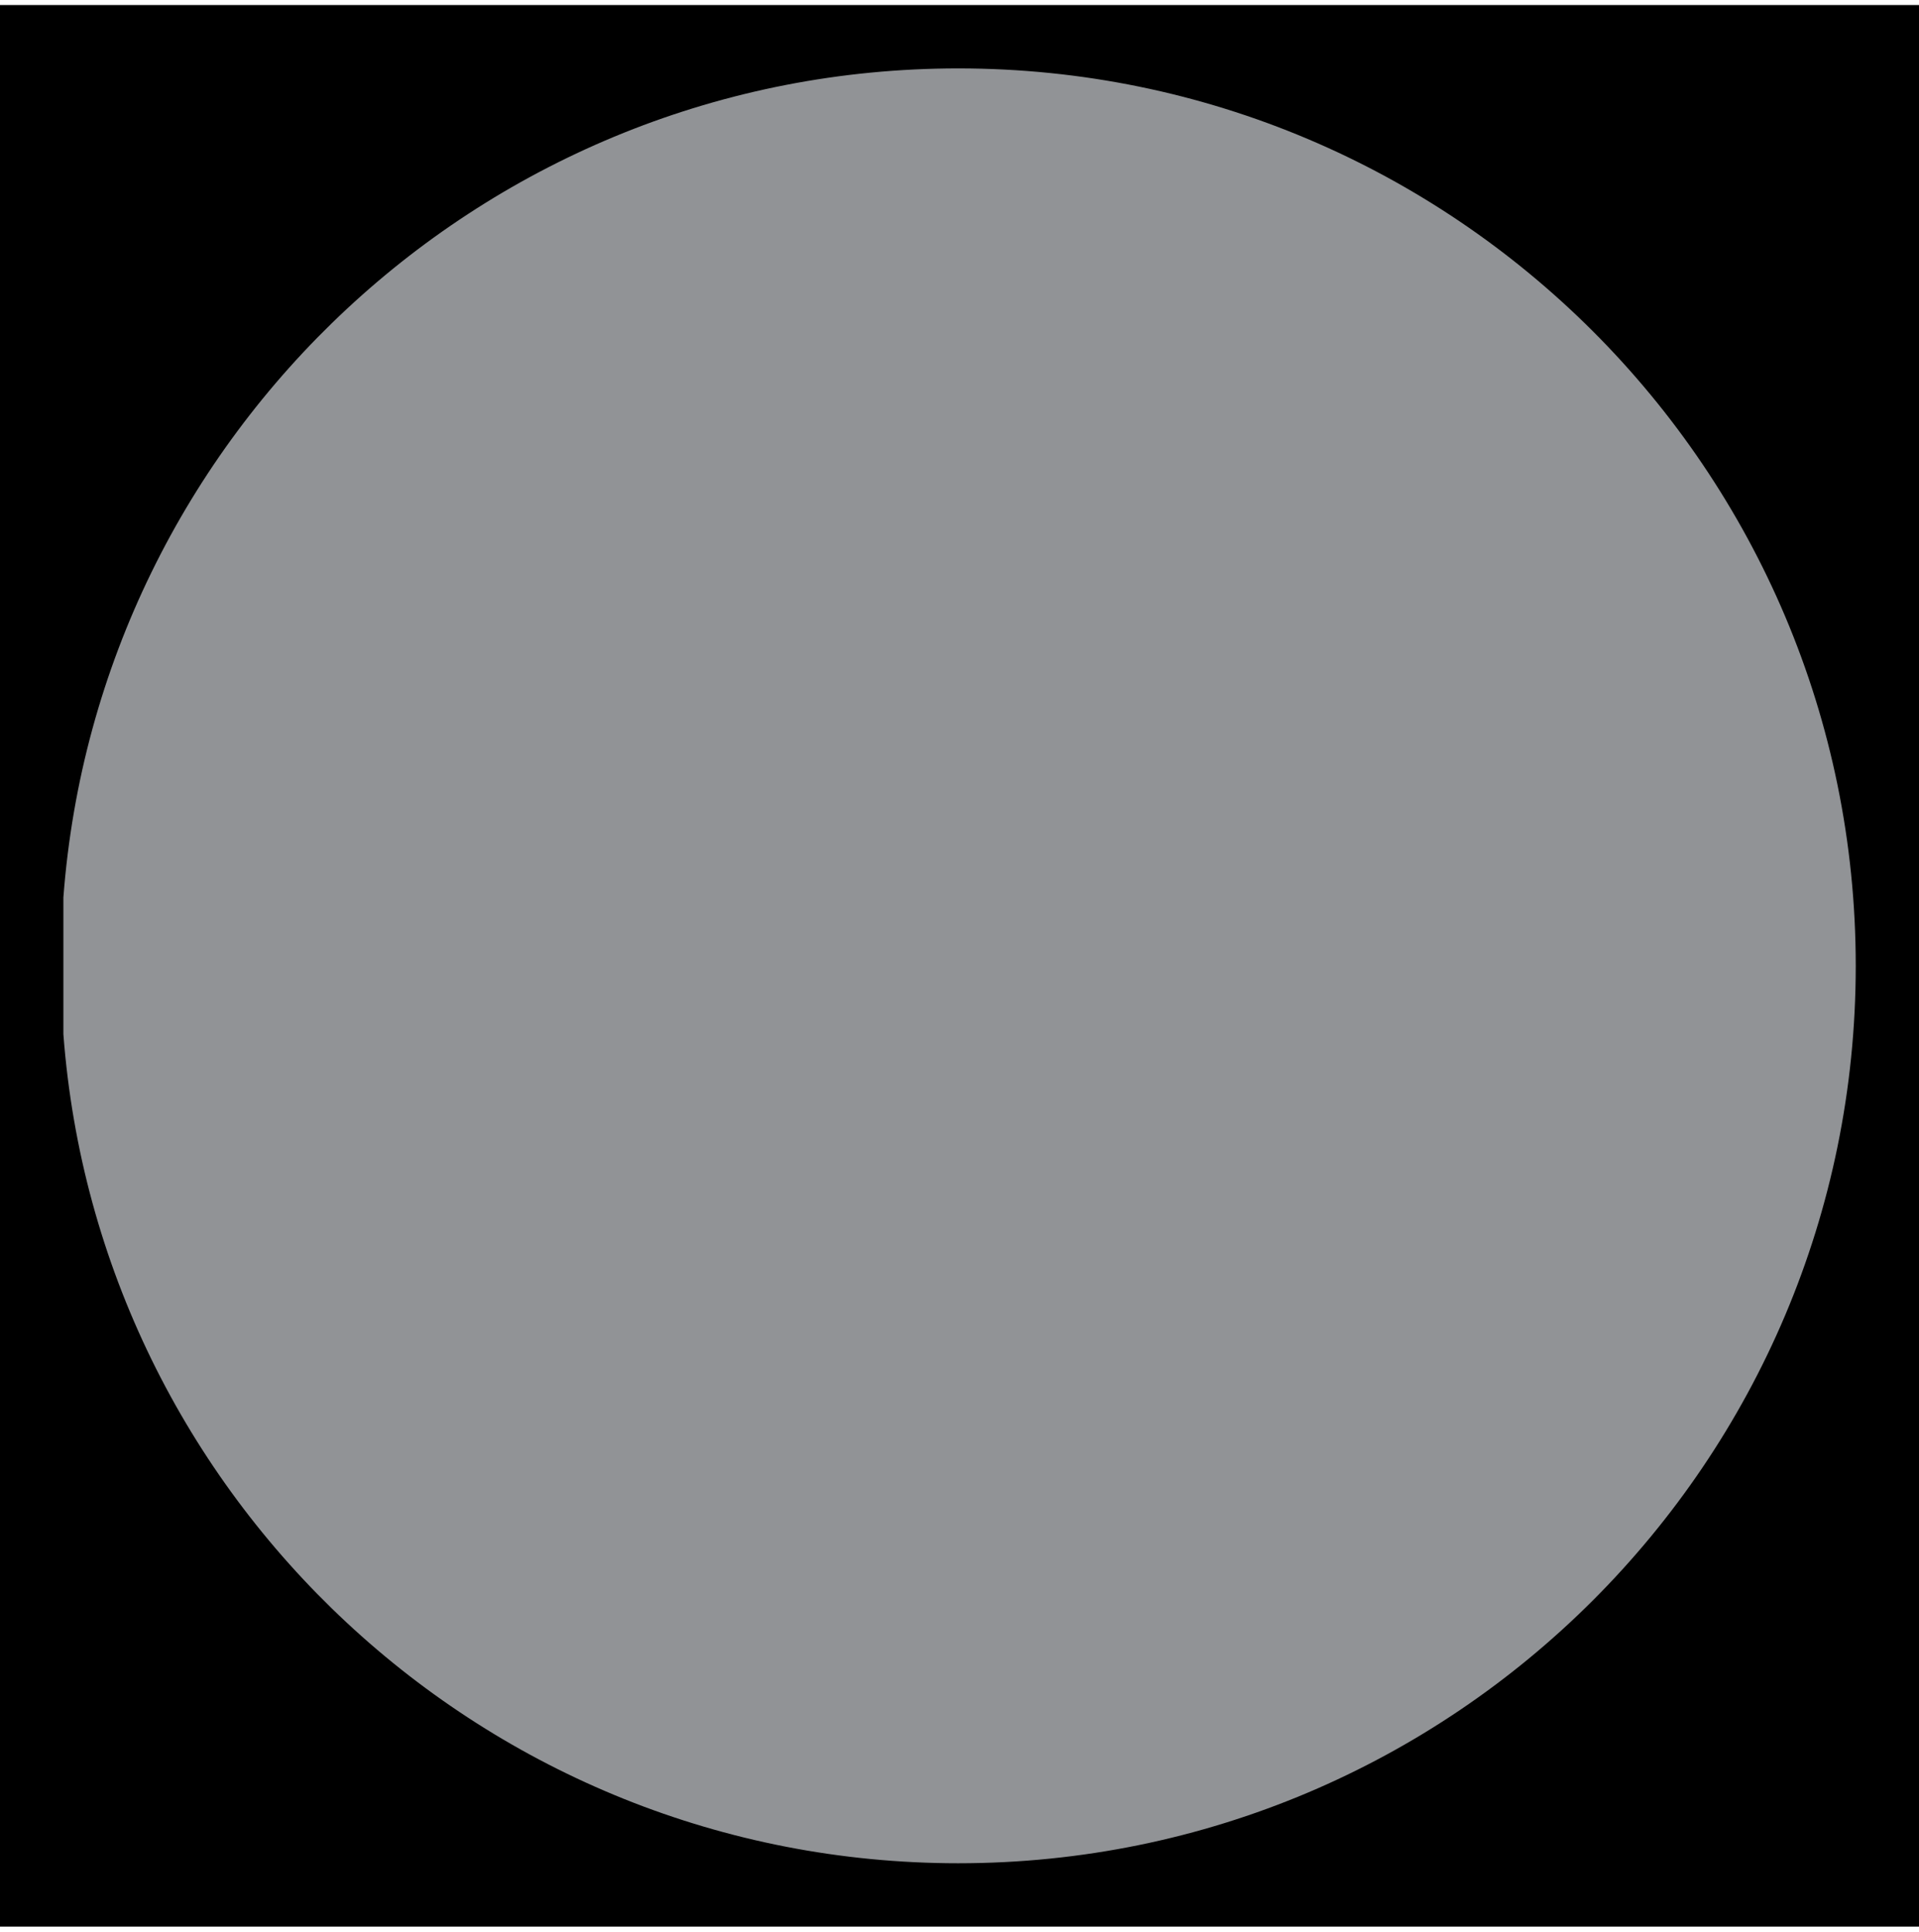 <?xml version="1.0" encoding="UTF-8"?>
<!DOCTYPE svg PUBLIC '-//W3C//DTD SVG 1.0//EN'
          'http://www.w3.org/TR/2001/REC-SVG-20010904/DTD/svg10.dtd'>
<svg height="152" stroke="#000" stroke-linecap="square" stroke-miterlimit="10" viewBox="0 0 151.39 151.6" width="151" xmlns="http://www.w3.org/2000/svg" xmlns:xlink="http://www.w3.org/1999/xlink"
><defs
  ><clipPath id="a"
    ><path d="M0 0V151.6H151.39V0Z"
    /></clipPath
    ><clipPath clip-path="url(#a)" id="b"
    ><path d="M-72.61 6207.13h1366V-6884.47h-1366Zm0 0"
    /></clipPath
    ><clipPath clip-path="url(#b)" id="c"
    ><path d="M4.8 75.8c0 39.1 31.7 70.8 70.8 70.8s70.8-31.7 70.8-70.8S114.7 5 75.6 5 4.8 36.7 4.8 75.8"
    /></clipPath
  ></defs
  ><g
  ><g fill="#919396" stroke="none" stroke-linecap="butt"
    ><path clip-path="url(#c)" d="M146.73 146.69H5V4.96H146.73Zm0 0"
      /><path d="M75.6 146.6C38.31 146.6 7.75 117.77 5 81.19H5V70.41C7.75 33.83 38.31 5 75.6 5c39.1 0 70.8 31.7 70.8 70.8s-31.7 70.8-70.8 70.8Zm0 0"
    /></g
  ></g
></svg
>
